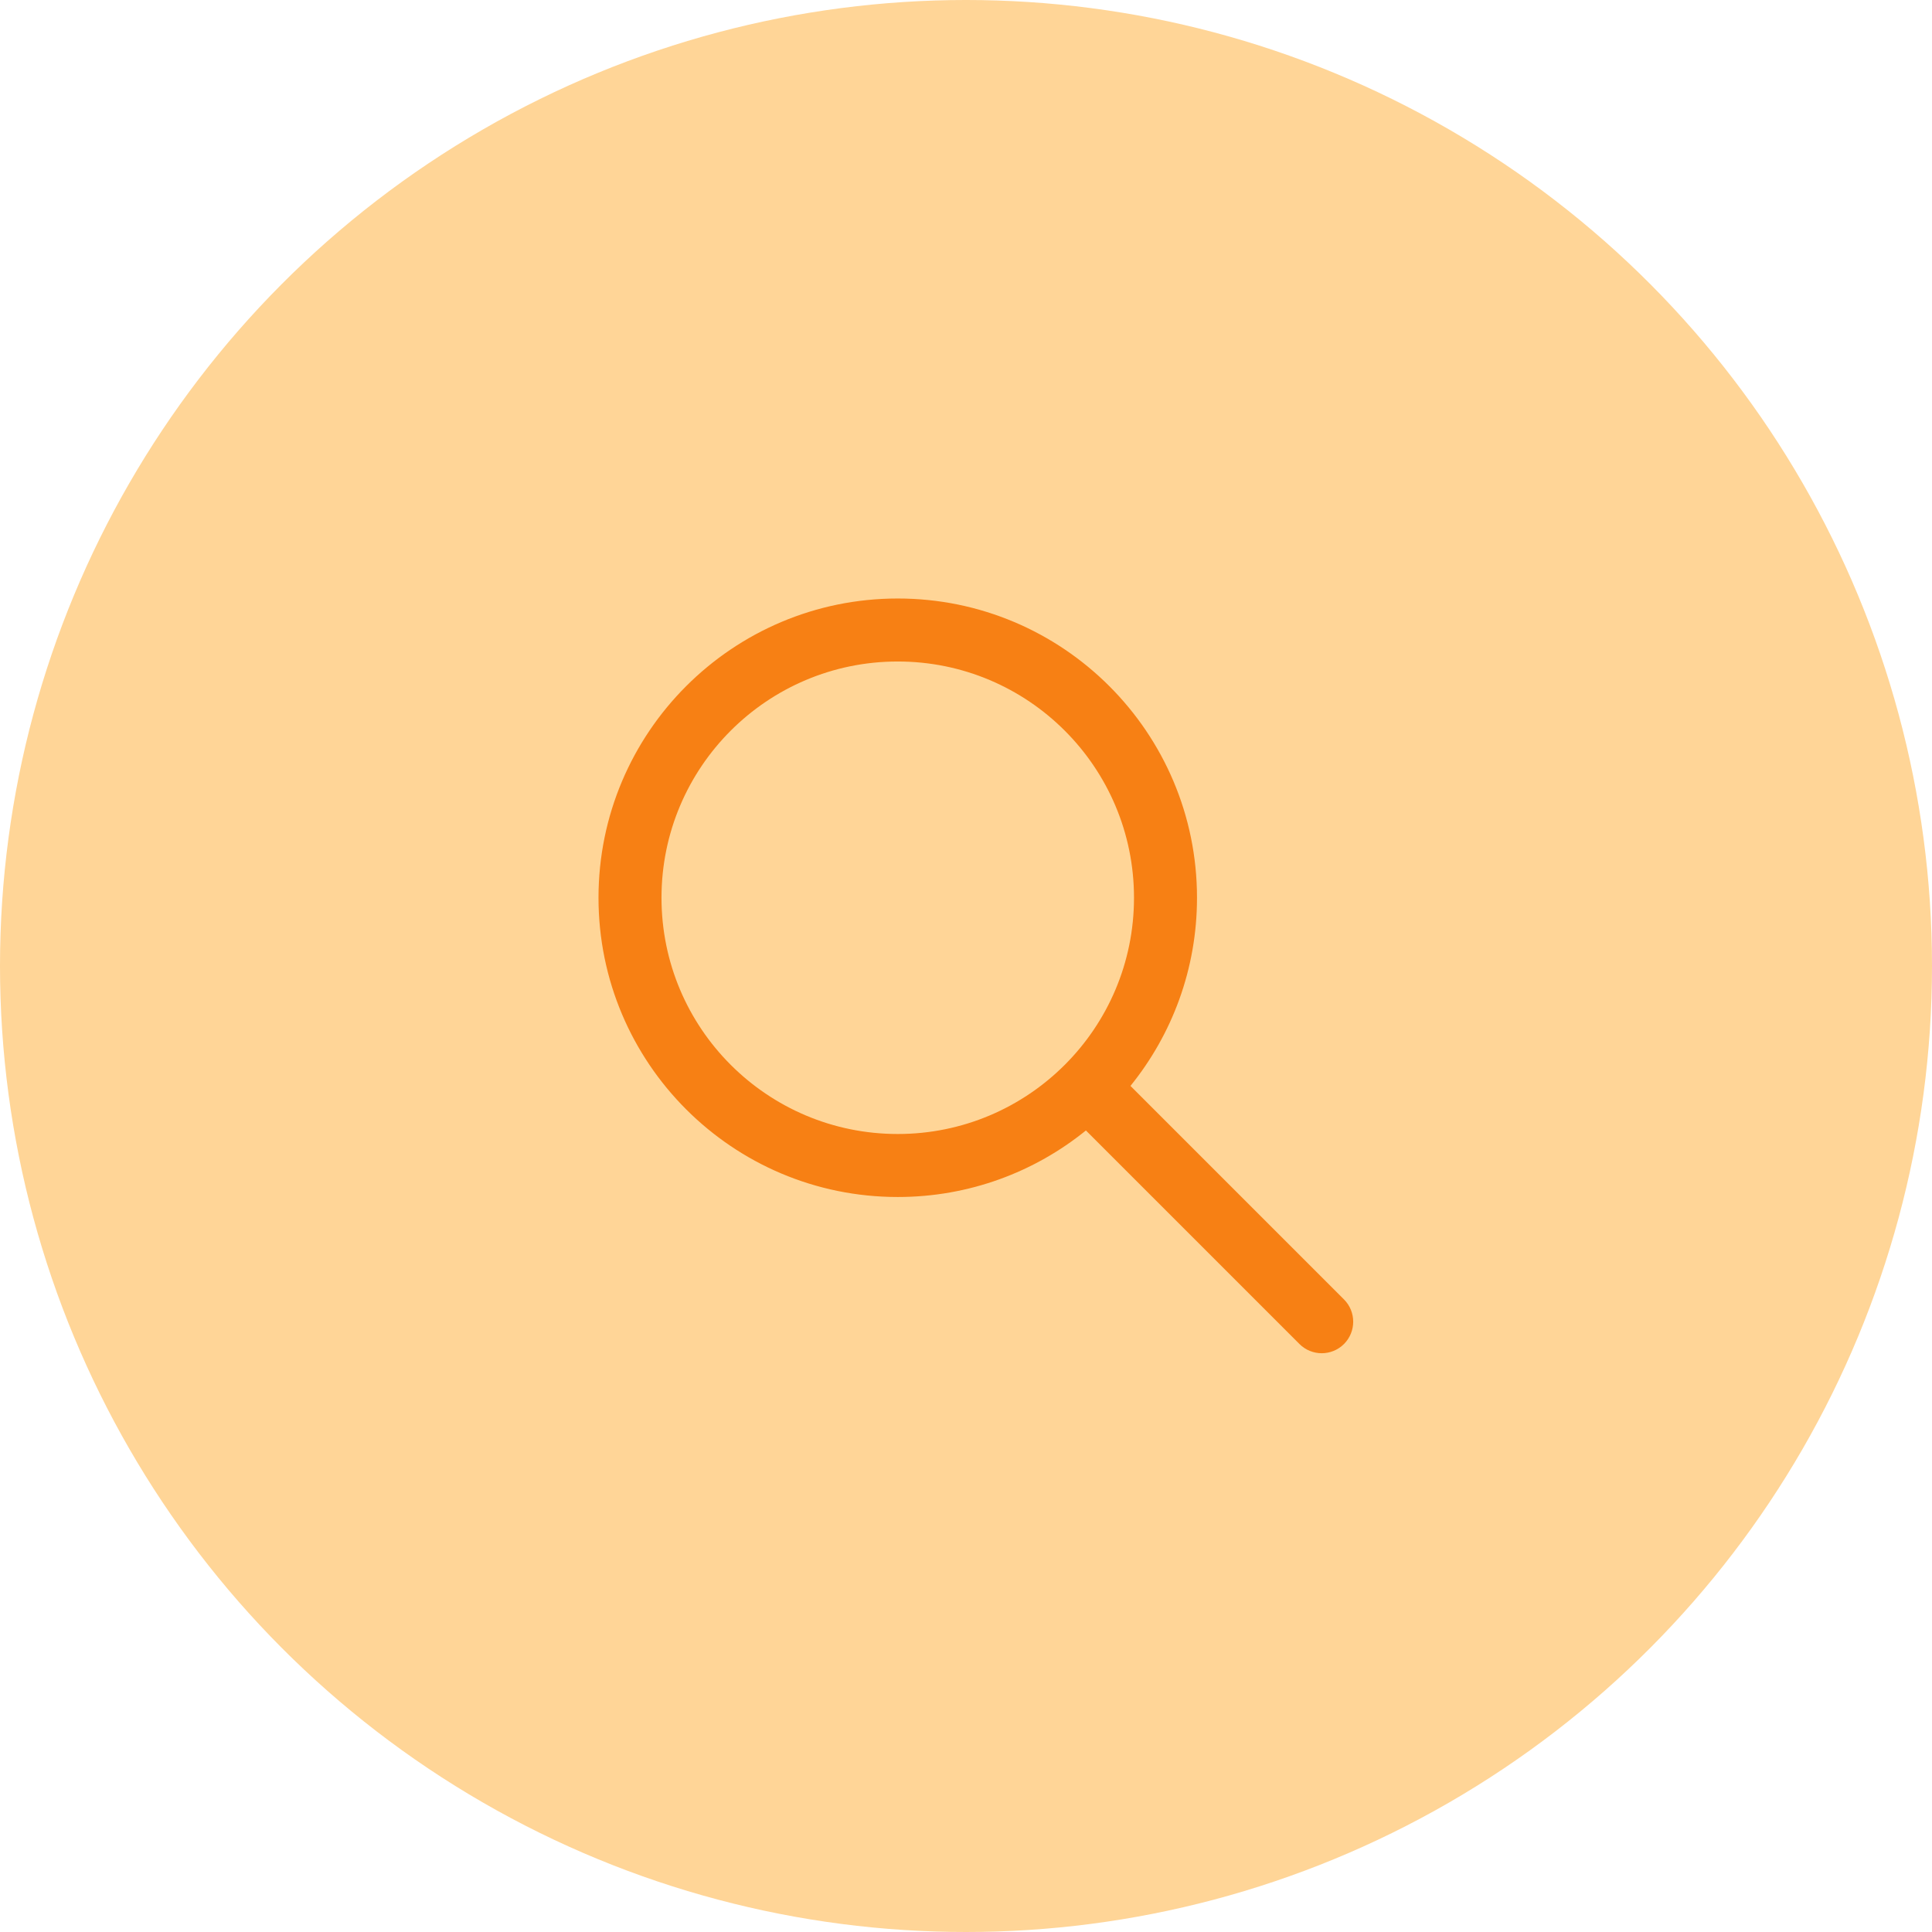 <svg width="46" height="46" viewBox="0 0 46 46" fill="none" xmlns="http://www.w3.org/2000/svg">
<circle cx="23" cy="23" r="23" fill="#FFD597"/>
<path fill-rule="evenodd" clip-rule="evenodd" d="M21.375 15.75C18.268 15.75 15.75 18.269 15.75 21.375C15.75 24.482 18.268 27 21.375 27C24.482 27 27 24.482 27 21.375C27 18.269 24.482 15.75 21.375 15.75ZM14.25 21.375C14.25 17.441 17.44 14.25 21.375 14.25C25.31 14.25 28.5 17.441 28.5 21.375C28.5 23.073 27.906 24.631 26.916 25.855L32 30.939C32.292 31.232 32.292 31.707 32 32C31.707 32.293 31.232 32.293 30.939 32L25.855 26.916C24.631 27.907 23.072 28.5 21.375 28.5C17.44 28.5 14.25 25.31 14.25 21.375Z" fill="#F78014"/>
</svg>

